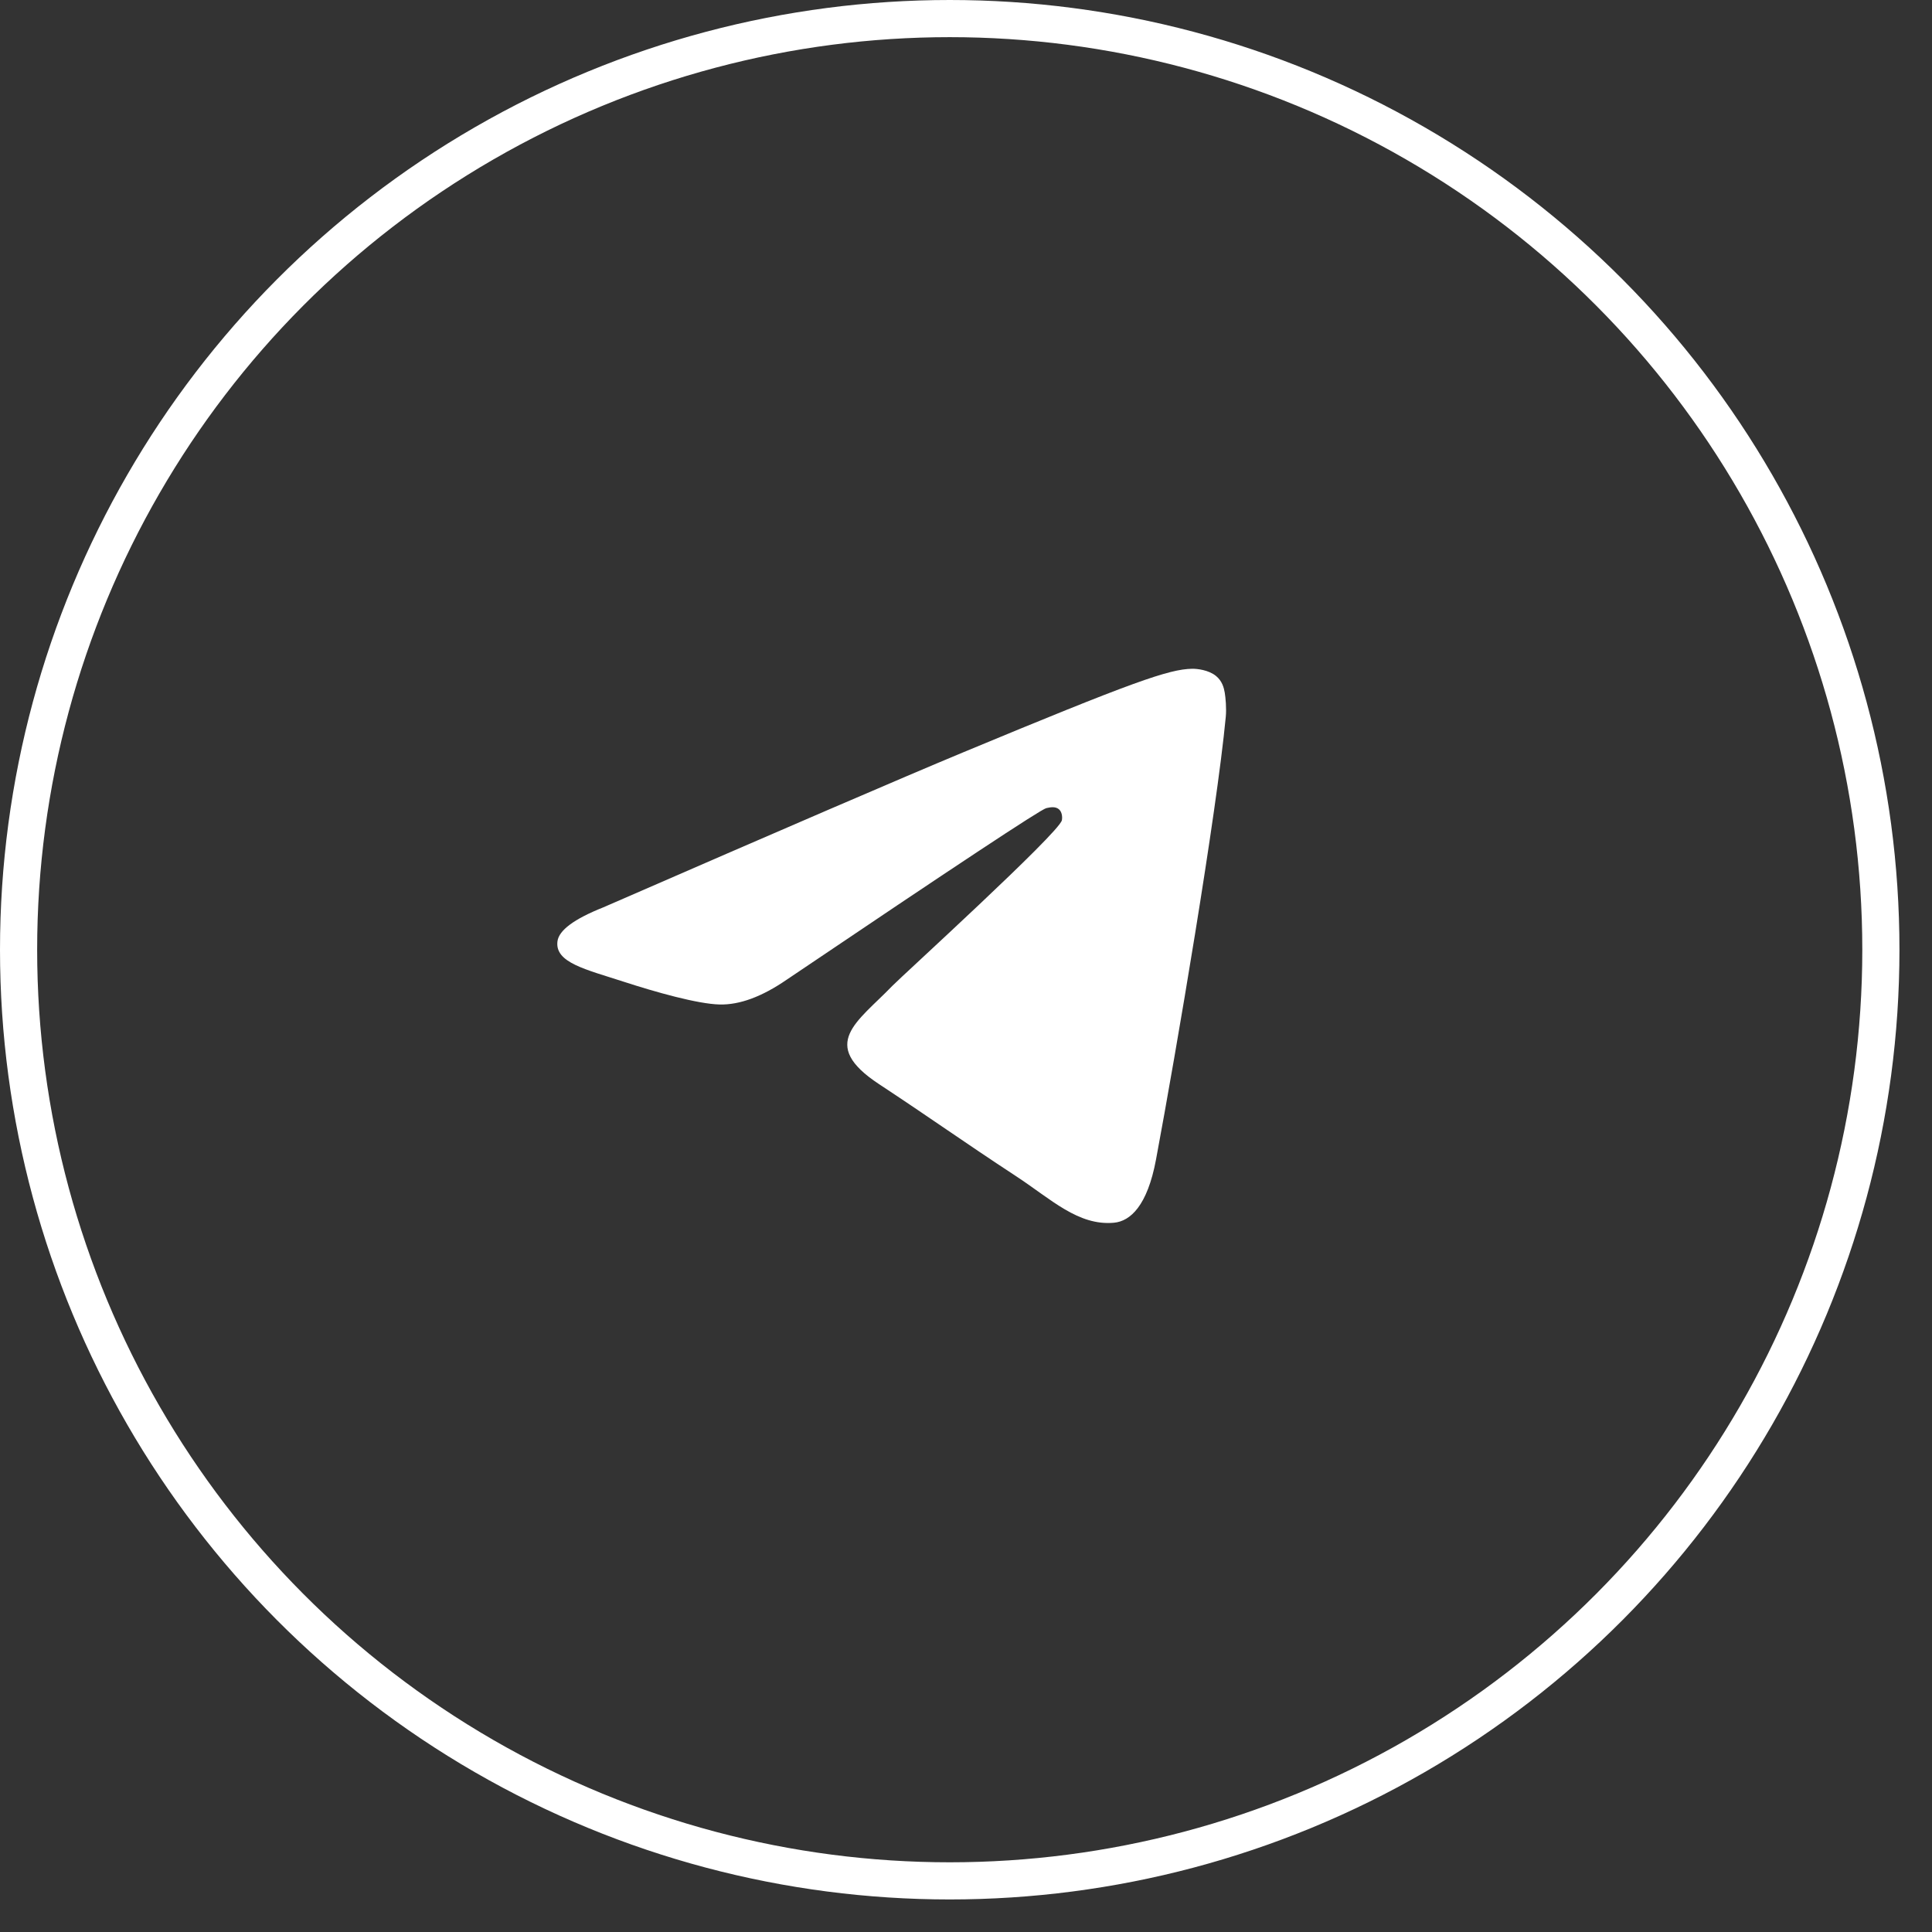 <svg width="52" height="52" viewBox="0 0 52 52" fill="none" xmlns="http://www.w3.org/2000/svg">
<rect x="0" y="0" width="52" height="52" fill="#333333" stroke="none"/>
<circle cx="25.562" cy="25.562" r="25.062" stroke="white"/>
<path fill-rule="evenodd" clip-rule="evenodd" d="M16.237 24.422C21.069 22.317 24.291 20.929 25.903 20.258C30.506 18.344 31.463 18.011 32.086 18C32.223 17.998 32.53 18.032 32.728 18.193C32.896 18.329 32.942 18.513 32.964 18.642C32.986 18.771 33.014 19.064 32.992 19.294C32.743 21.915 31.663 28.275 31.114 31.21C30.882 32.453 30.424 32.869 29.982 32.91C29.019 32.998 28.288 32.274 27.356 31.663C25.897 30.706 25.073 30.111 23.657 29.178C22.02 28.099 23.081 27.507 24.014 26.538C24.258 26.285 28.499 22.427 28.581 22.077C28.591 22.034 28.601 21.87 28.504 21.784C28.407 21.698 28.264 21.728 28.161 21.751C28.014 21.784 25.684 23.325 21.169 26.372C20.508 26.826 19.909 27.048 19.372 27.036C18.78 27.023 17.642 26.701 16.796 26.426C15.758 26.089 14.932 25.91 15.004 25.337C15.042 25.039 15.453 24.734 16.237 24.422Z" fill="white"/>
</svg>
